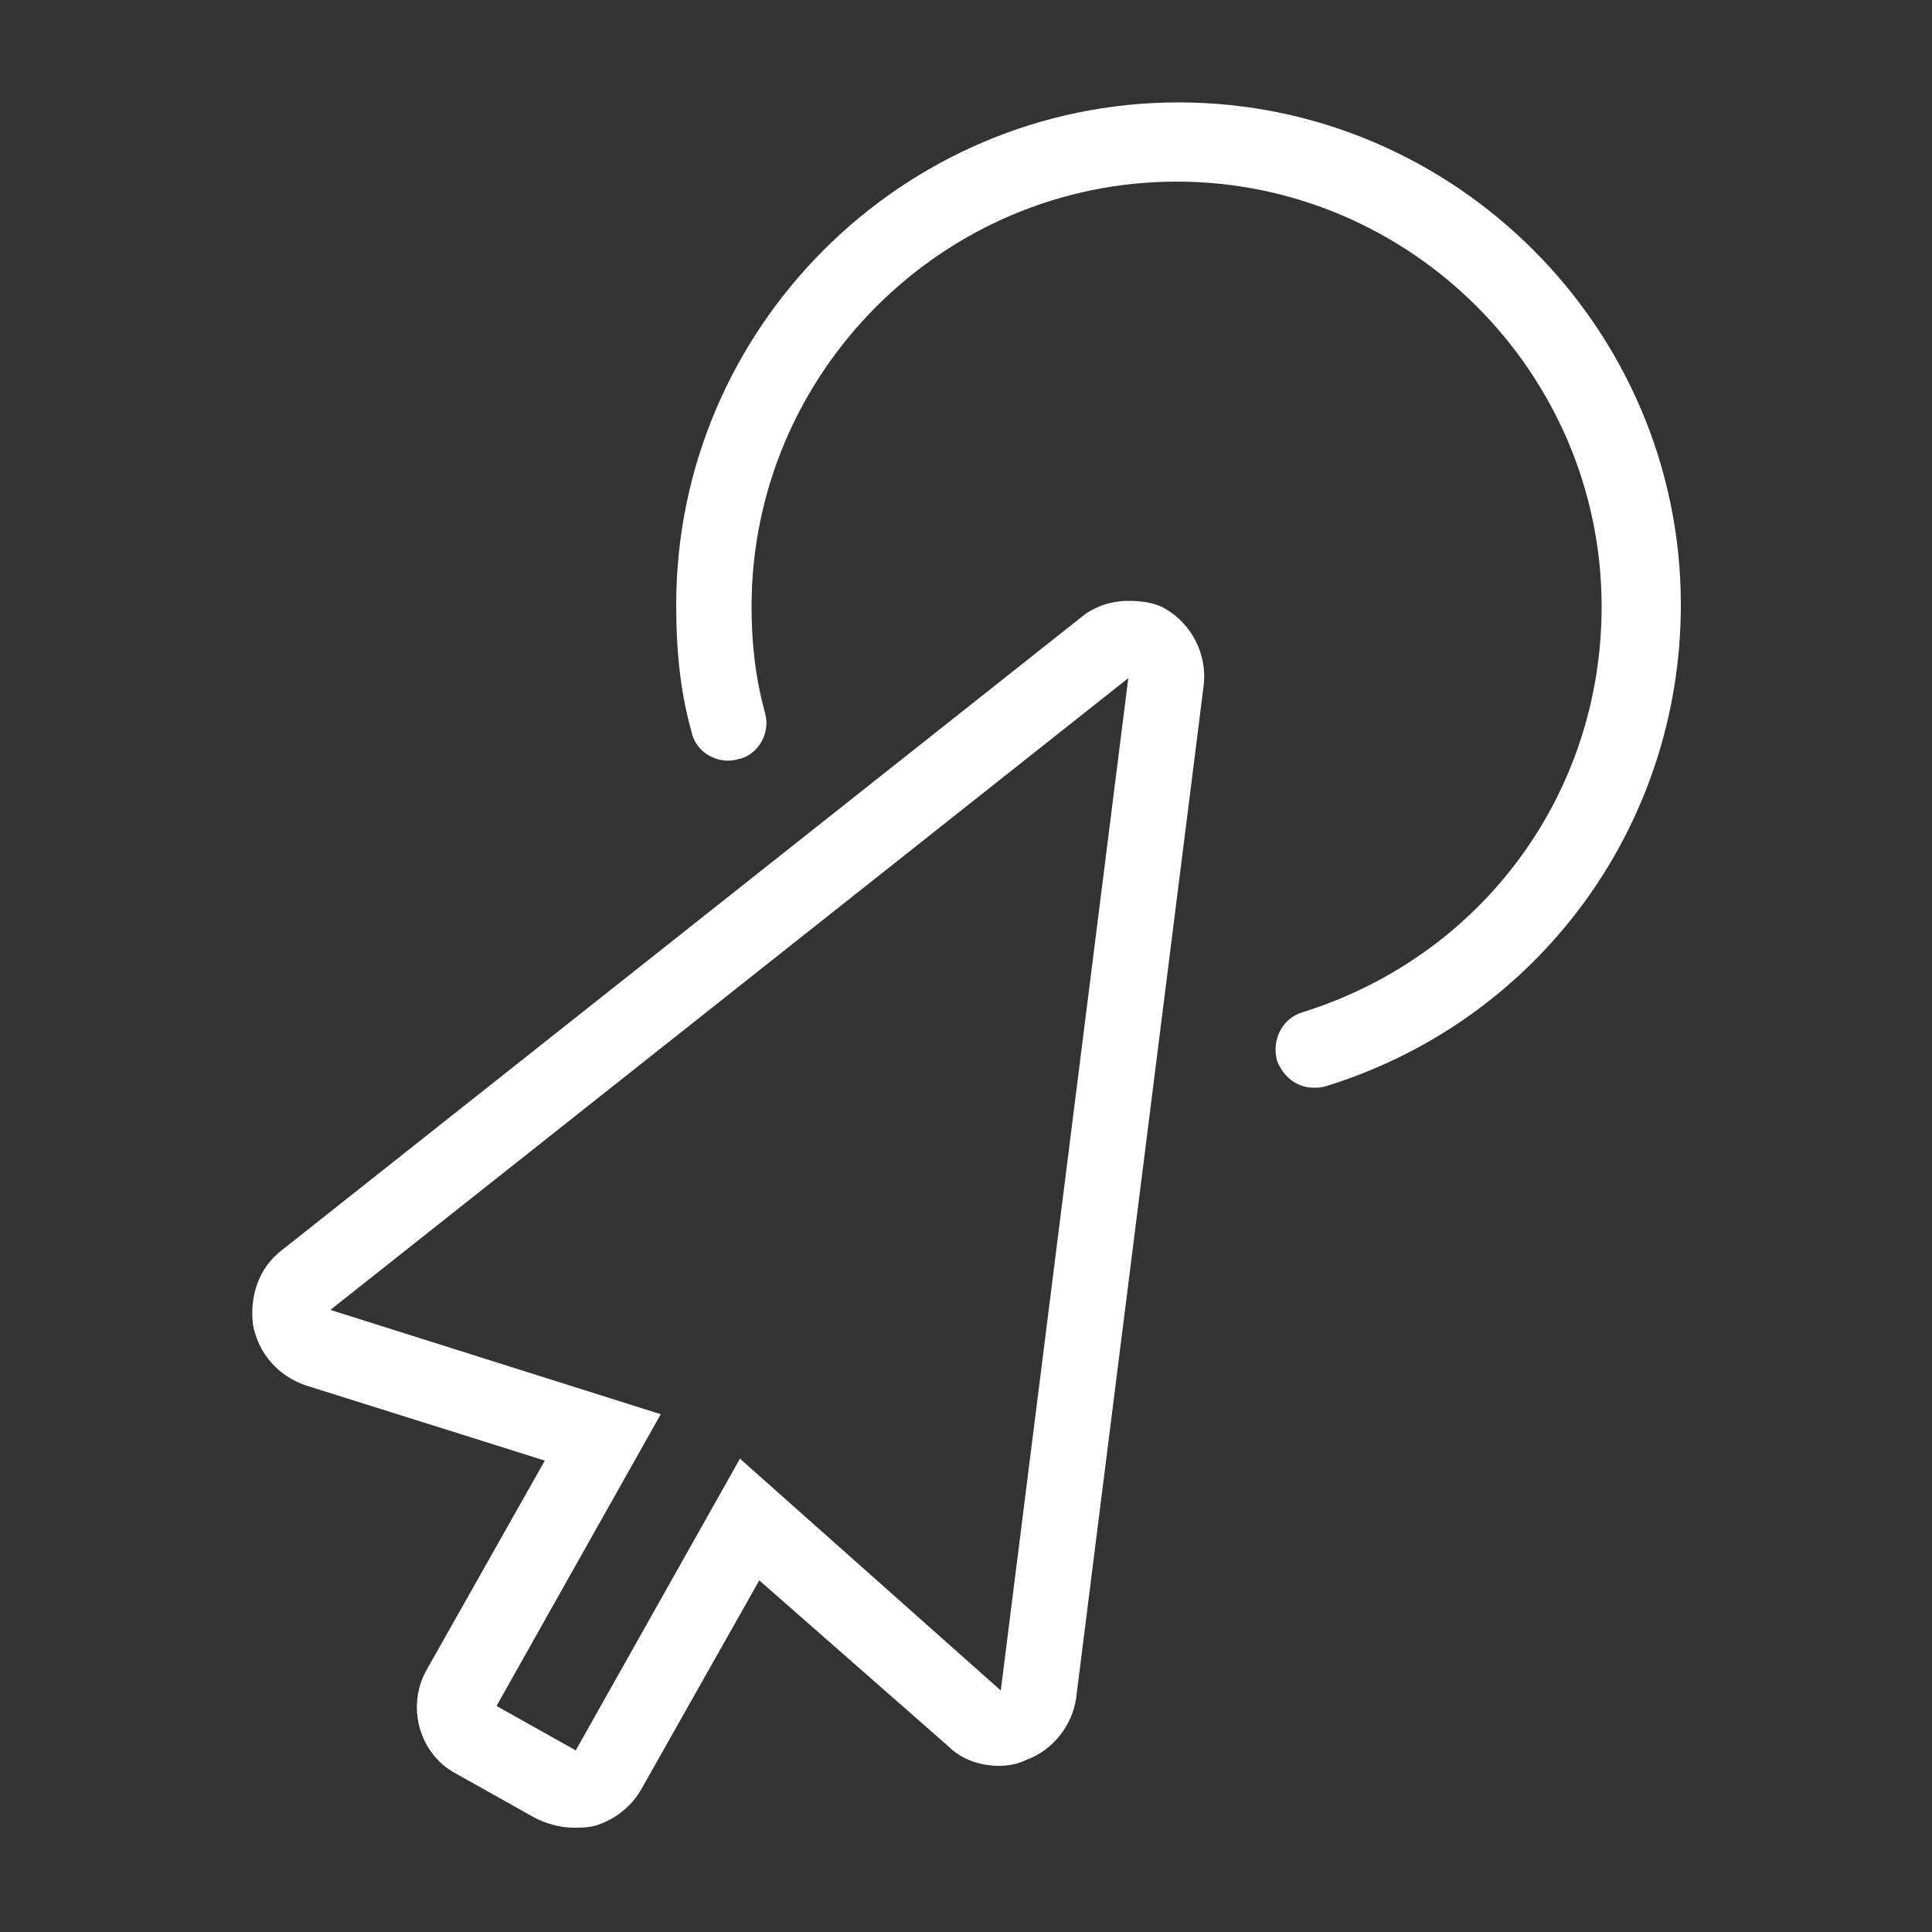 <svg xmlns="http://www.w3.org/2000/svg" xmlns:xlink="http://www.w3.org/1999/xlink" version="1.1" x="0px" y="0px" viewBox="0 0 100 100" enable-background="new 0 0 100 100" xml:space="preserve" aria-hidden="true" width="100px" height="100px" style="fill:url(#CerosGradient_id313f8ffc8);"><rect x="0" y="0" width="100" height="100" fill="#333333" stroke="none"/><defs><linearGradient class="cerosgradient" data-cerosgradient="true" id="CerosGradient_id313f8ffc8" gradientUnits="userSpaceOnUse" x1="50%" y1="100%" x2="50%" y2="0%"><stop offset="0%" stop-color="#FFFFFF"/><stop offset="100%" stop-color="#FFFFFF"/></linearGradient><linearGradient/></defs><path d="M58.4,35.1l-6.6,52.4L38.3,75.5l-8.5,15.1l-4.1-2.3l8.5-15.1l-17.1-5.4L58.4,35.1 M58.4,31.1c-0.9,0-1.8,0.3-2.5,0.9  L14.6,64.7c-1.2,0.9-1.7,2.4-1.5,3.9c0.3,1.5,1.3,2.6,2.7,3.1l12.4,3.9l-6.1,10.8c-1.1,1.9-0.4,4.4,1.5,5.4l4.1,2.3  c0.6,0.3,1.3,0.5,2,0.5c0.4,0,0.7,0,1.1-0.1c1-0.3,1.9-1,2.4-1.9l6.1-10.8l9.8,8.6c0.7,0.7,1.7,1,2.6,1c0.5,0,1-0.1,1.4-0.3  c1.4-0.5,2.4-1.8,2.6-3.2l6.6-52.4c0.2-1.6-0.6-3.2-2-4C59.8,31.2,59.1,31.1,58.4,31.1L58.4,31.1z" style="fill:url(#CerosGradient_id313f8ffc8);"/><path d="M68,56.3c-0.9,0-1.6-0.6-1.9-1.4c-0.3-1.1,0.3-2.2,1.3-2.5c9.3-2.9,15.5-11.3,15.5-21c0-12.1-9.9-22-22-22  c-12.1,0-22,9.9-22,22c0,1.9,0.2,3.7,0.7,5.5c0.3,1.1-0.4,2.2-1.4,2.4c-1.1,0.3-2.2-0.4-2.4-1.4c-0.6-2.1-0.8-4.3-0.8-6.6  c0-14.3,11.7-26,26-26s26,11.7,26,26c0,11.5-7.4,21.5-18.3,24.9C68.4,56.3,68.2,56.3,68,56.3z" style="fill:url(#CerosGradient_id313f8ffc8);"/></svg>